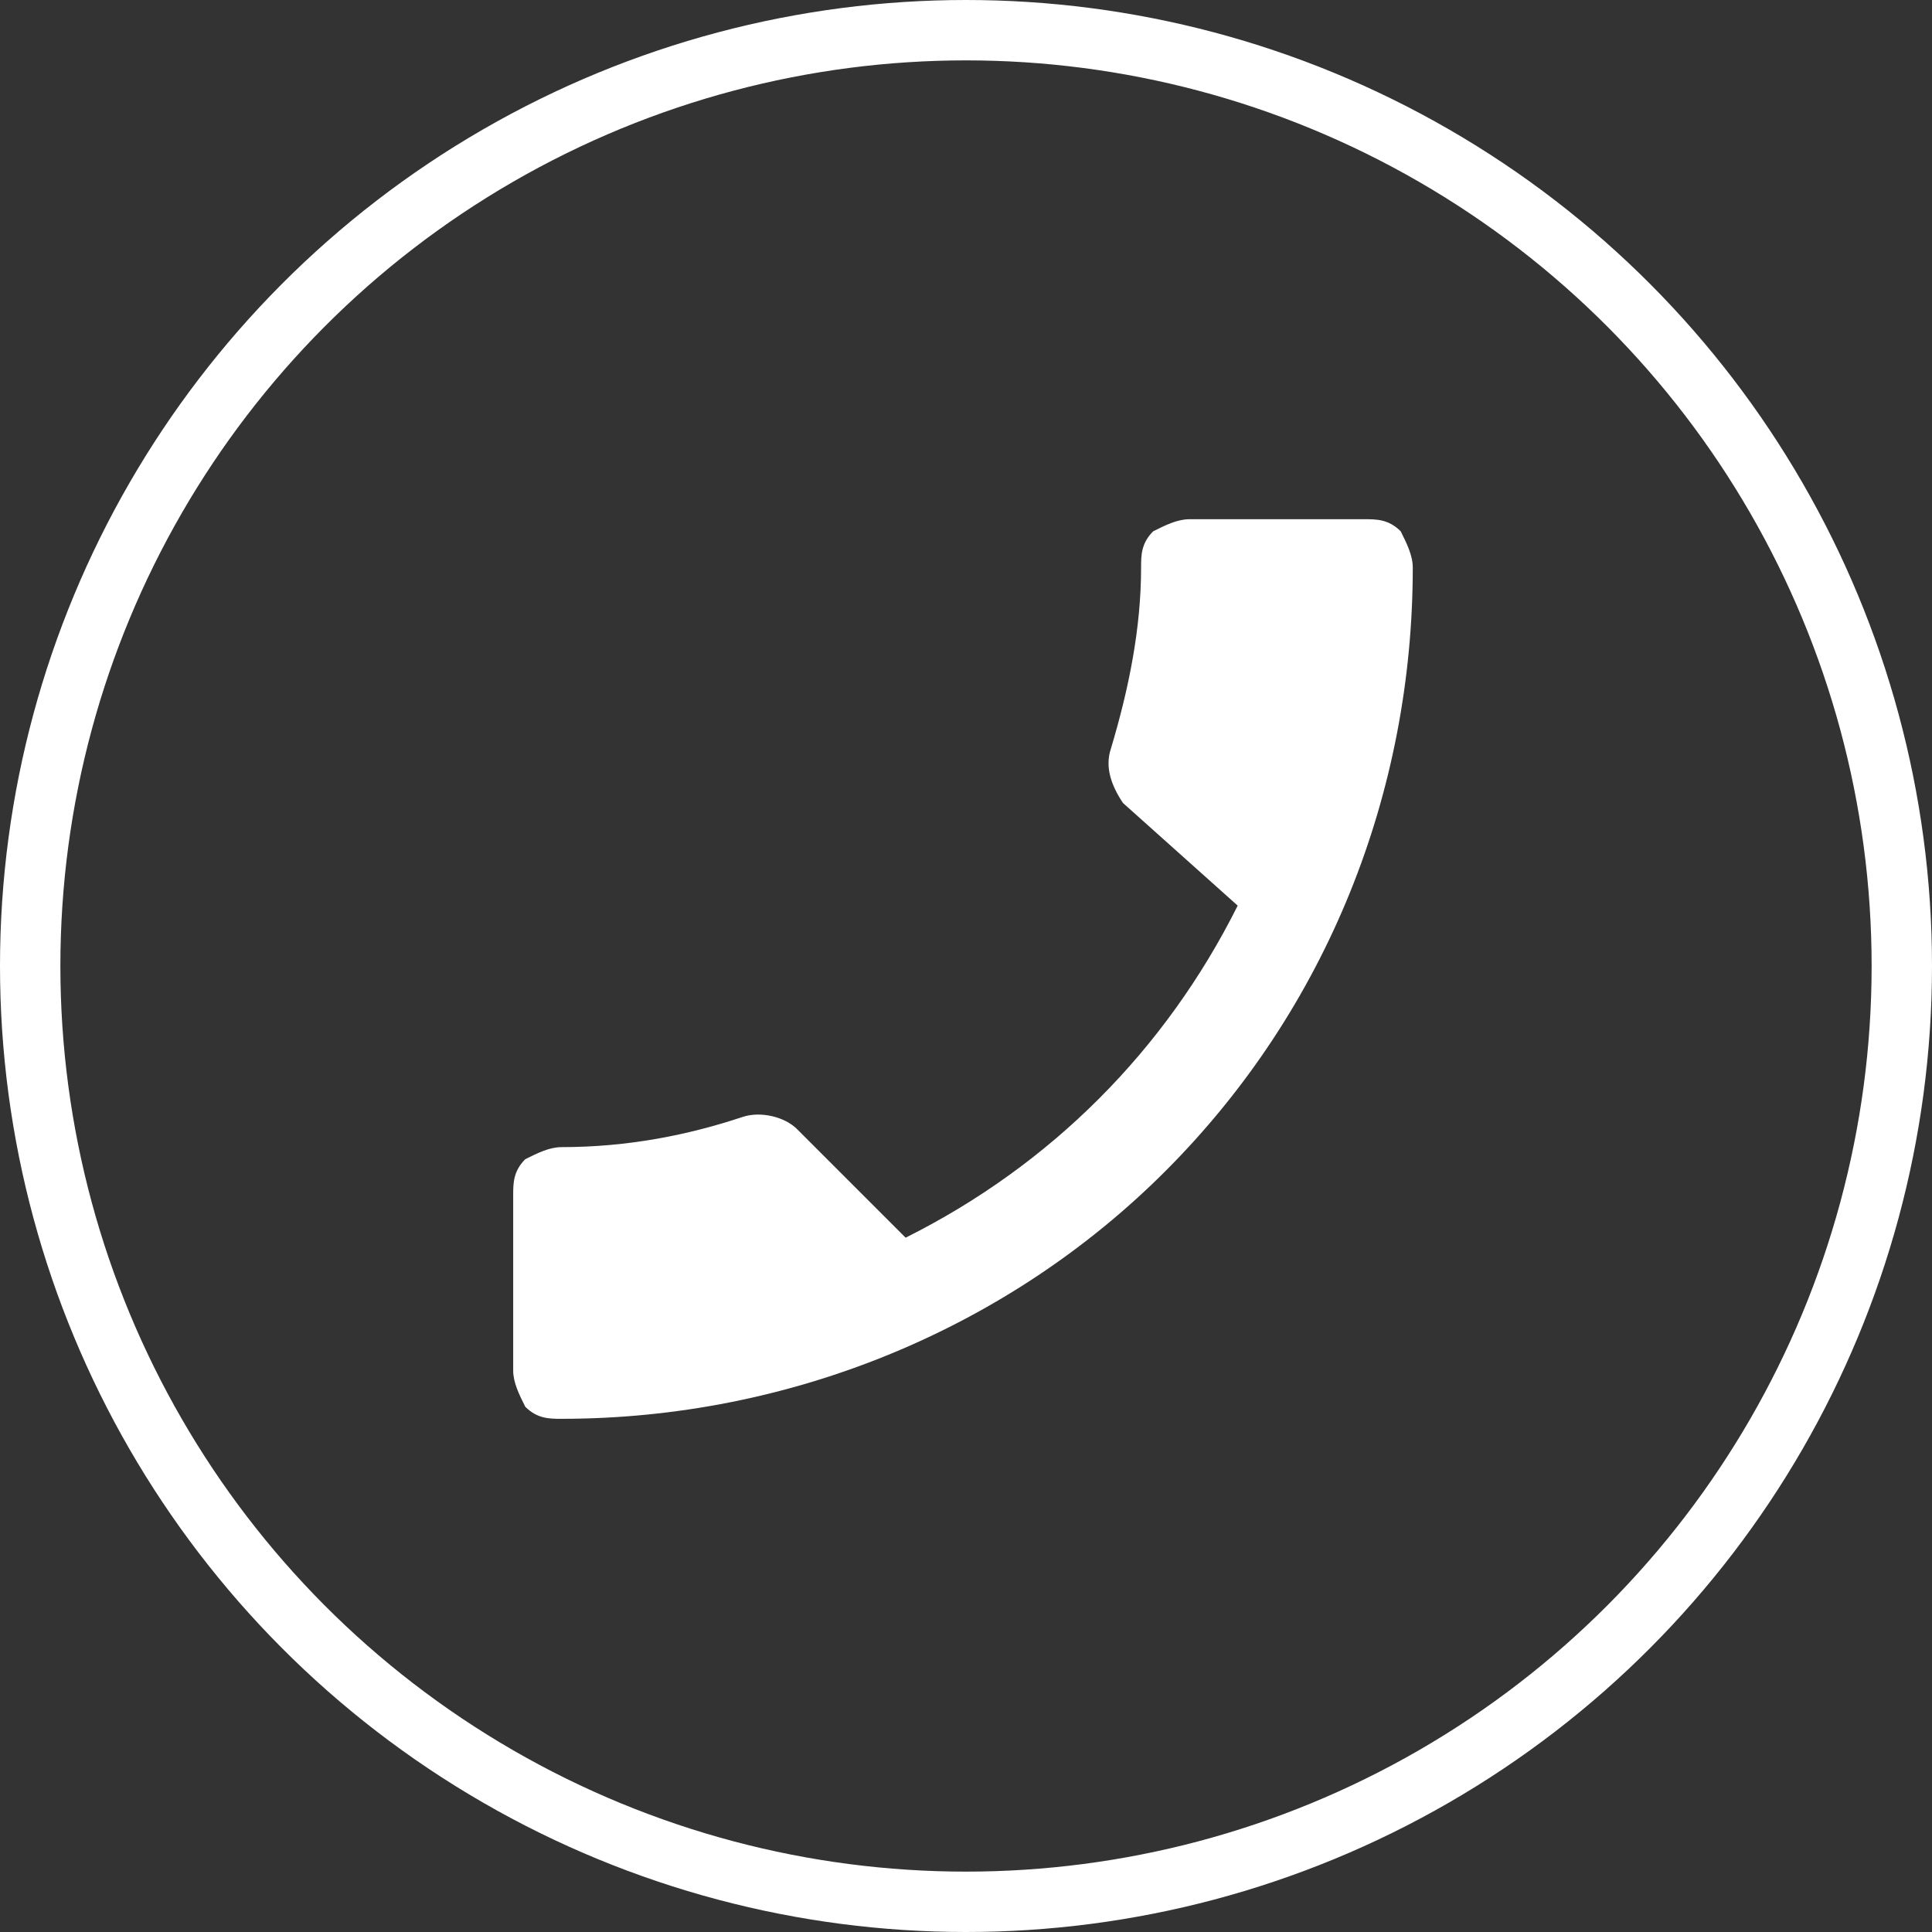 <?xml version="1.0" encoding="utf-8"?>
<!-- Generator: Adobe Illustrator 25.4.1, SVG Export Plug-In . SVG Version: 6.00 Build 0)  -->
<svg version="1.1" id="Слой_1" xmlns="http://www.w3.org/2000/svg" xmlns:xlink="http://www.w3.org/1999/xlink" x="0px" y="0px"
	 viewBox="0 0 32 32" style="enable-background:new 0 0 32 32;" xml:space="preserve">
<rect x="0" y="0" width="32" height="32" fill="#333333" stroke="none"/>
<style type="text/css">
	.st0{fill:none;stroke:#FFFFFF;}
	.st1{fill:#FFFFFF;}
</style>
<circle class="st0" cx="16" cy="16" r="15.5"/>
<path class="st1" d="M20.5,15c-1.2,2.4-3.1,4.3-5.5,5.5l-1.8-1.8c-0.2-0.2-0.6-0.3-0.9-0.2c-0.9,0.3-1.9,0.5-3,0.5
	c-0.2,0-0.4,0.1-0.6,0.2c-0.2,0.2-0.2,0.4-0.2,0.6v2.9c0,0.2,0.1,0.4,0.2,0.6c0.2,0.2,0.4,0.2,0.6,0.2c3.8,0,7.4-1.5,10-4.1
	c2.7-2.7,4.1-6.3,4.1-10c0-0.2-0.1-0.4-0.2-0.6c-0.2-0.2-0.4-0.2-0.6-0.2h-2.9c-0.2,0-0.4,0.1-0.6,0.2c-0.2,0.2-0.2,0.4-0.2,0.6
	c0,1-0.2,2-0.5,3c-0.1,0.3,0,0.6,0.2,0.9L20.5,15z"/>
</svg>
